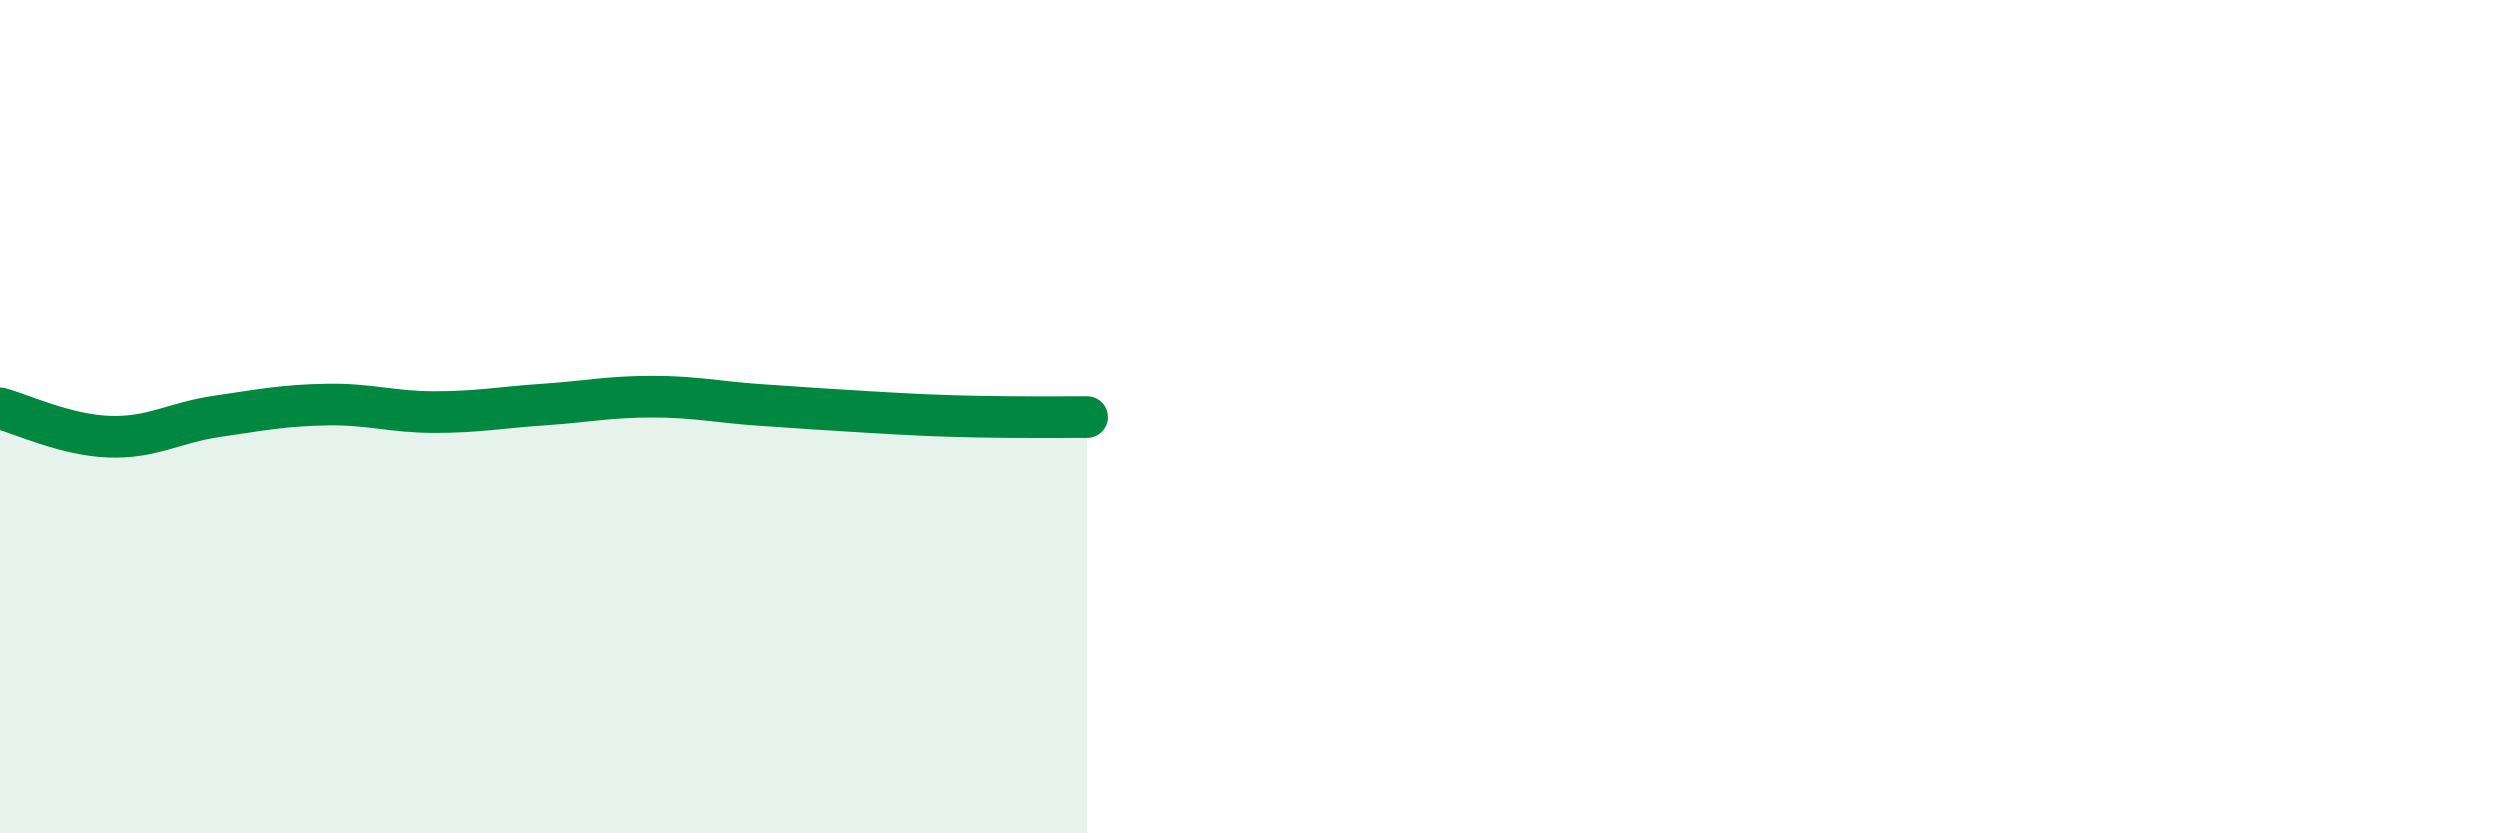 
    <svg width="60" height="20" viewBox="0 0 60 20" xmlns="http://www.w3.org/2000/svg">
      <path
        d="M 0,9.8 C 0.52,9.94 1.57,10.44 2.61,10.48 C 3.65,10.52 4.18,10.14 5.22,9.99 C 6.26,9.84 6.79,9.73 7.83,9.71 C 8.87,9.69 9.39,9.89 10.43,9.89 C 11.47,9.89 12,9.78 13.04,9.71 C 14.08,9.64 14.61,9.52 15.65,9.52 C 16.69,9.52 17.22,9.65 18.26,9.72 C 19.3,9.79 19.83,9.83 20.87,9.89 C 21.91,9.95 22.44,9.98 23.48,10 C 24.52,10.02 25.57,10.01 26.09,10.01L26.09 20L0 20Z"
        fill="#008740"
        opacity="0.1"
        stroke-linecap="round"
        stroke-linejoin="round"
      />
      <path
        d="M 0,9.8 C 0.52,9.94 1.57,10.44 2.61,10.48 C 3.65,10.52 4.18,10.14 5.22,9.99 C 6.26,9.84 6.79,9.73 7.83,9.71 C 8.87,9.69 9.39,9.89 10.43,9.89 C 11.47,9.89 12,9.78 13.04,9.71 C 14.08,9.64 14.61,9.52 15.65,9.52 C 16.69,9.52 17.22,9.65 18.26,9.72 C 19.3,9.79 19.83,9.83 20.87,9.89 C 21.91,9.95 22.44,9.98 23.48,10 C 24.52,10.02 25.57,10.01 26.09,10.01"
        stroke="#008740"
        stroke-width="1"
        fill="none"
        stroke-linecap="round"
        stroke-linejoin="round"
      />
    </svg>
  